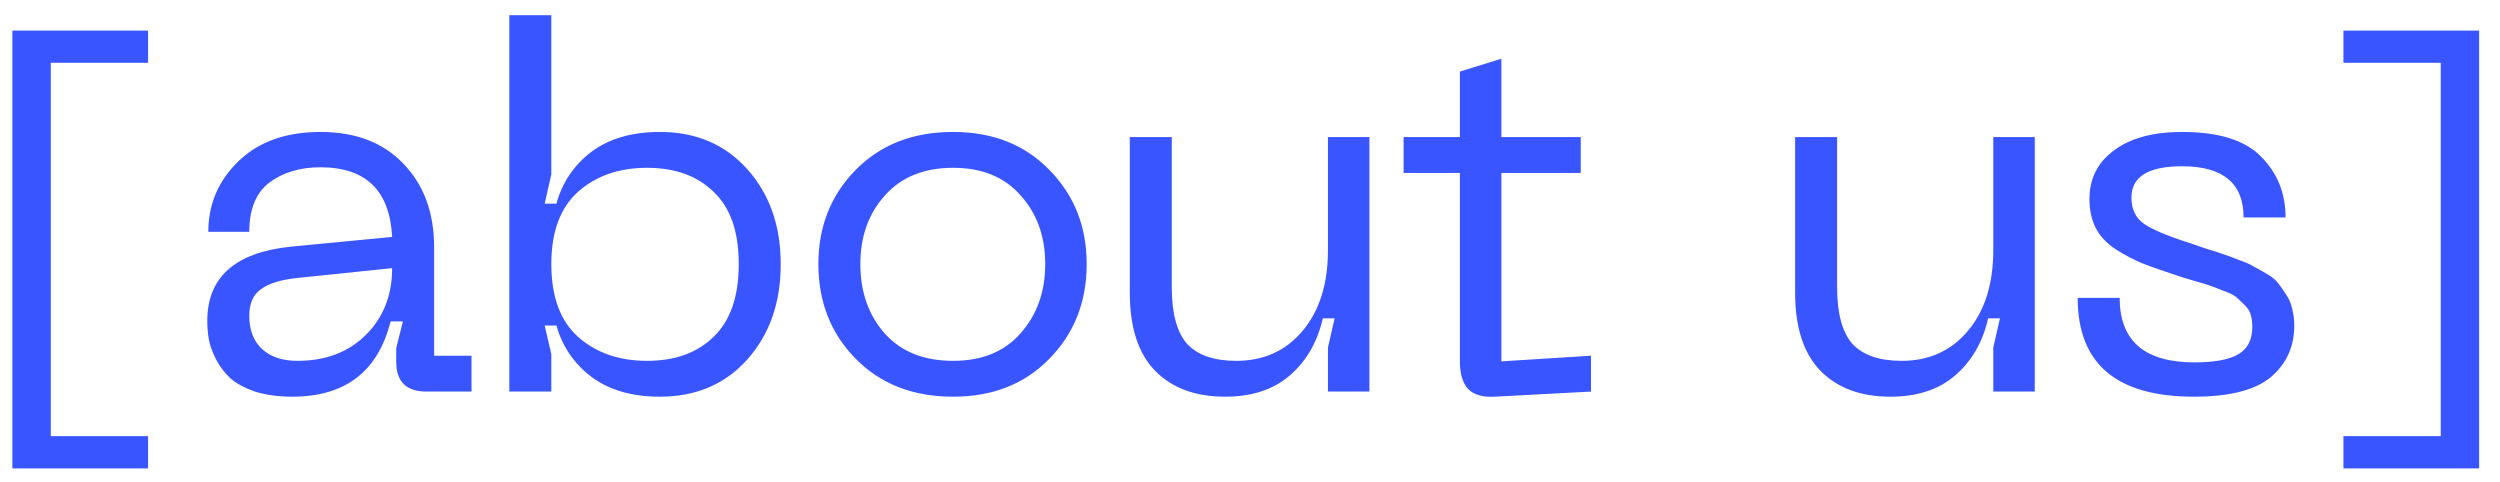 <svg width="83" height="16" viewBox="0 0 83 16" fill="none" xmlns="http://www.w3.org/2000/svg">
<path d="M0.411 1.015H4.916V2.086H1.686V14.479H4.916V15.55H0.411V1.015ZM6.882 10.654C6.882 9.203 7.806 8.382 9.653 8.189L13.019 7.866C12.94 6.325 12.147 5.554 10.639 5.554C9.959 5.554 9.393 5.724 8.939 6.064C8.497 6.404 8.276 6.948 8.276 7.696H6.916C6.916 6.778 7.251 5.996 7.919 5.35C8.588 4.704 9.495 4.381 10.639 4.381C11.807 4.381 12.725 4.732 13.393 5.435C14.073 6.138 14.413 7.061 14.413 8.206V11.81H15.654V13H14.158C13.49 13 13.155 12.671 13.155 12.014V11.555L13.376 10.671H12.968C12.549 12.337 11.461 13.17 9.704 13.17C9.24 13.17 8.826 13.113 8.463 13C8.112 12.875 7.84 12.728 7.647 12.558C7.455 12.377 7.296 12.167 7.171 11.929C7.047 11.68 6.967 11.459 6.933 11.266C6.899 11.062 6.882 10.858 6.882 10.654ZM8.276 10.484C8.276 10.96 8.418 11.328 8.701 11.589C8.985 11.85 9.376 11.98 9.874 11.98C10.815 11.98 11.574 11.691 12.152 11.113C12.73 10.535 13.019 9.798 13.019 8.903L9.891 9.226C9.336 9.283 8.928 9.407 8.667 9.6C8.407 9.781 8.276 10.076 8.276 10.484ZM16.91 13V0.505H18.304V5.792L18.083 6.761H18.474C18.666 6.058 19.052 5.486 19.63 5.044C20.219 4.602 20.978 4.381 21.908 4.381C23.109 4.381 24.078 4.795 24.815 5.622C25.551 6.449 25.92 7.498 25.92 8.767C25.92 10.048 25.551 11.102 24.815 11.929C24.078 12.756 23.109 13.17 21.908 13.17C20.978 13.17 20.219 12.949 19.63 12.507C19.052 12.065 18.666 11.498 18.474 10.807H18.083L18.304 11.759V13H16.91ZM18.304 8.767C18.304 9.844 18.598 10.648 19.188 11.181C19.788 11.714 20.553 11.98 21.483 11.98C22.412 11.98 23.149 11.714 23.693 11.181C24.248 10.648 24.526 9.844 24.526 8.767C24.526 7.69 24.248 6.891 23.693 6.37C23.149 5.837 22.412 5.571 21.483 5.571C20.553 5.571 19.788 5.837 19.188 6.37C18.598 6.903 18.304 7.702 18.304 8.767ZM27.17 8.767C27.17 7.52 27.584 6.478 28.411 5.639C29.238 4.8 30.315 4.381 31.641 4.381C32.956 4.381 34.021 4.8 34.837 5.639C35.664 6.478 36.078 7.52 36.078 8.767C36.078 10.025 35.664 11.073 34.837 11.912C34.021 12.751 32.956 13.17 31.641 13.17C30.315 13.17 29.238 12.751 28.411 11.912C27.584 11.073 27.17 10.025 27.17 8.767ZM28.564 8.767C28.564 9.696 28.836 10.467 29.38 11.079C29.924 11.68 30.678 11.98 31.641 11.98C32.604 11.98 33.352 11.674 33.885 11.062C34.429 10.45 34.701 9.685 34.701 8.767C34.701 7.849 34.429 7.09 33.885 6.489C33.352 5.877 32.604 5.571 31.641 5.571C30.678 5.571 29.924 5.877 29.38 6.489C28.836 7.09 28.564 7.849 28.564 8.767ZM41.045 11.98C41.952 11.98 42.682 11.651 43.238 10.994C43.804 10.325 44.088 9.43 44.088 8.308V4.551H45.465V13H44.088V11.538L44.309 10.569H43.918C43.736 11.362 43.368 11.997 42.813 12.473C42.269 12.938 41.555 13.17 40.671 13.17C39.685 13.17 38.908 12.881 38.342 12.303C37.786 11.725 37.509 10.864 37.509 9.719V4.551H38.903V9.532C38.903 10.405 39.073 11.034 39.413 11.419C39.764 11.793 40.308 11.98 41.045 11.98ZM49.846 11.997L52.821 11.81V13L49.625 13.17C49.228 13.193 48.934 13.108 48.741 12.915C48.56 12.711 48.469 12.411 48.469 12.014V5.741H46.599V4.551H48.469V2.375L49.846 1.95V4.551H52.481V5.741H49.846V11.997ZM63.134 11.98C64.041 11.98 64.772 11.651 65.327 10.994C65.894 10.325 66.177 9.43 66.177 8.308V4.551H67.554V13H66.177V11.538L66.398 10.569H66.007C65.826 11.362 65.458 11.997 64.902 12.473C64.358 12.938 63.644 13.17 62.76 13.17C61.774 13.17 60.998 12.881 60.431 12.303C59.876 11.725 59.598 10.864 59.598 9.719V4.551H60.992V9.532C60.992 10.405 61.162 11.034 61.502 11.419C61.854 11.793 62.398 11.98 63.134 11.98ZM76.17 10.807C76.17 11.51 75.909 12.082 75.388 12.524C74.866 12.955 74.016 13.17 72.838 13.17C70.265 13.17 68.979 12.076 68.979 9.889H70.373C70.373 11.317 71.2 12.031 72.855 12.031C73.523 12.031 74.011 11.94 74.317 11.759C74.623 11.578 74.776 11.277 74.776 10.858C74.776 10.699 74.759 10.563 74.725 10.45C74.691 10.325 74.617 10.212 74.504 10.11C74.402 10.008 74.311 9.923 74.232 9.855C74.152 9.787 74.011 9.719 73.807 9.651C73.614 9.572 73.467 9.515 73.365 9.481C73.274 9.447 73.087 9.39 72.804 9.311C72.532 9.232 72.35 9.175 72.26 9.141C71.772 8.982 71.387 8.846 71.104 8.733C70.832 8.62 70.543 8.467 70.237 8.274C69.931 8.07 69.71 7.832 69.574 7.56C69.438 7.288 69.37 6.971 69.37 6.608C69.37 5.928 69.642 5.39 70.186 4.993C70.73 4.585 71.483 4.381 72.447 4.381C73.659 4.381 74.532 4.653 75.065 5.197C75.609 5.741 75.881 6.415 75.881 7.22H74.487C74.487 6.087 73.807 5.52 72.447 5.52C71.325 5.52 70.764 5.866 70.764 6.557C70.764 6.942 70.9 7.231 71.172 7.424C71.444 7.617 71.954 7.832 72.702 8.07C72.804 8.104 72.985 8.166 73.246 8.257C73.518 8.336 73.71 8.399 73.824 8.444C73.937 8.478 74.107 8.54 74.334 8.631C74.56 8.71 74.725 8.784 74.827 8.852C74.94 8.909 75.082 8.988 75.252 9.09C75.433 9.192 75.563 9.3 75.643 9.413C75.733 9.526 75.824 9.657 75.915 9.804C76.005 9.94 76.068 10.093 76.102 10.263C76.147 10.433 76.17 10.614 76.17 10.807ZM82.307 1.015V15.55H77.802V14.479H81.032V2.086H77.802V1.015H82.307Z" fill="#3855FF"/>
</svg>
